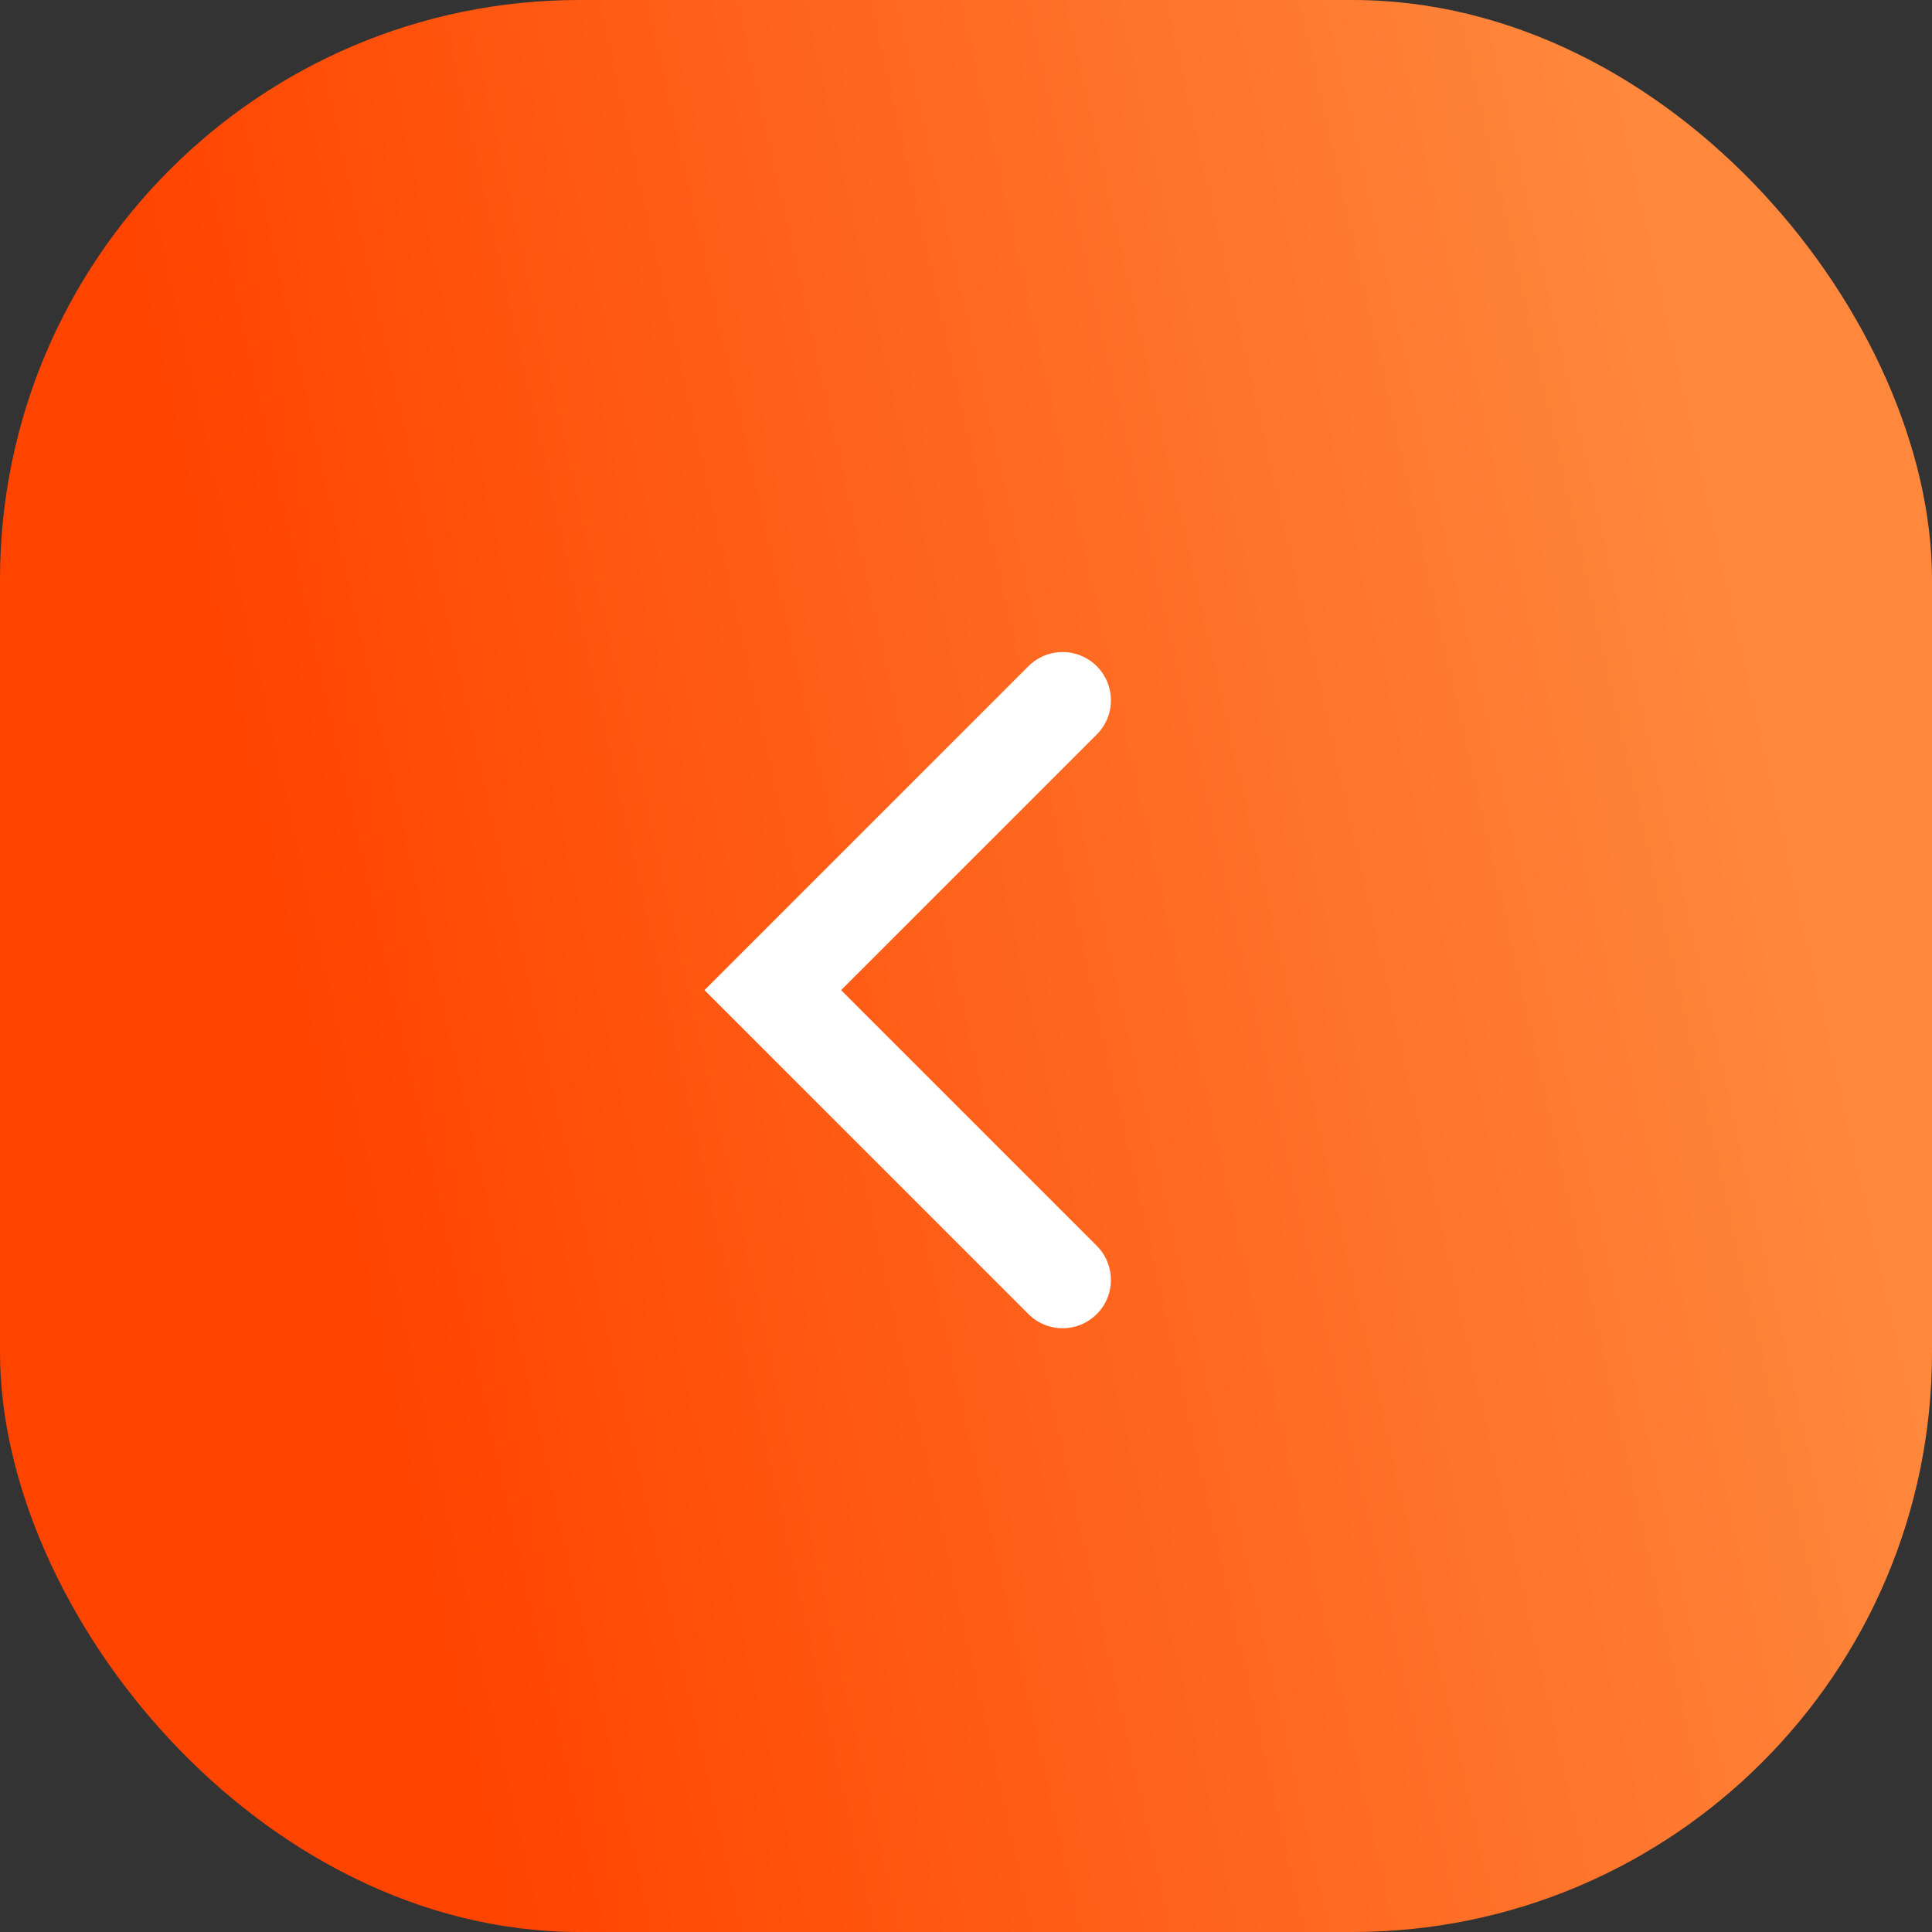 <svg width="40" height="40" viewBox="0 0 40 40" fill="none" xmlns="http://www.w3.org/2000/svg">
<rect x="0" y="0" width="40" height="40" fill="#333333" stroke="none"/>
<rect width="40" height="40" rx="12" fill="url(#paint0_linear_4_1191)"/>
<path d="M22 14.5L16 20.5L22 26.5" stroke="white" stroke-width="2" stroke-linecap="round"/>
<defs>
<linearGradient id="paint0_linear_4_1191" x1="6.048" y1="20.5" x2="36.328" y2="13.696" gradientUnits="userSpaceOnUse">
<stop stop-color="#FF4400"/>
<stop offset="1" stop-color="#FF883D"/>
</linearGradient>
</defs>
</svg>
